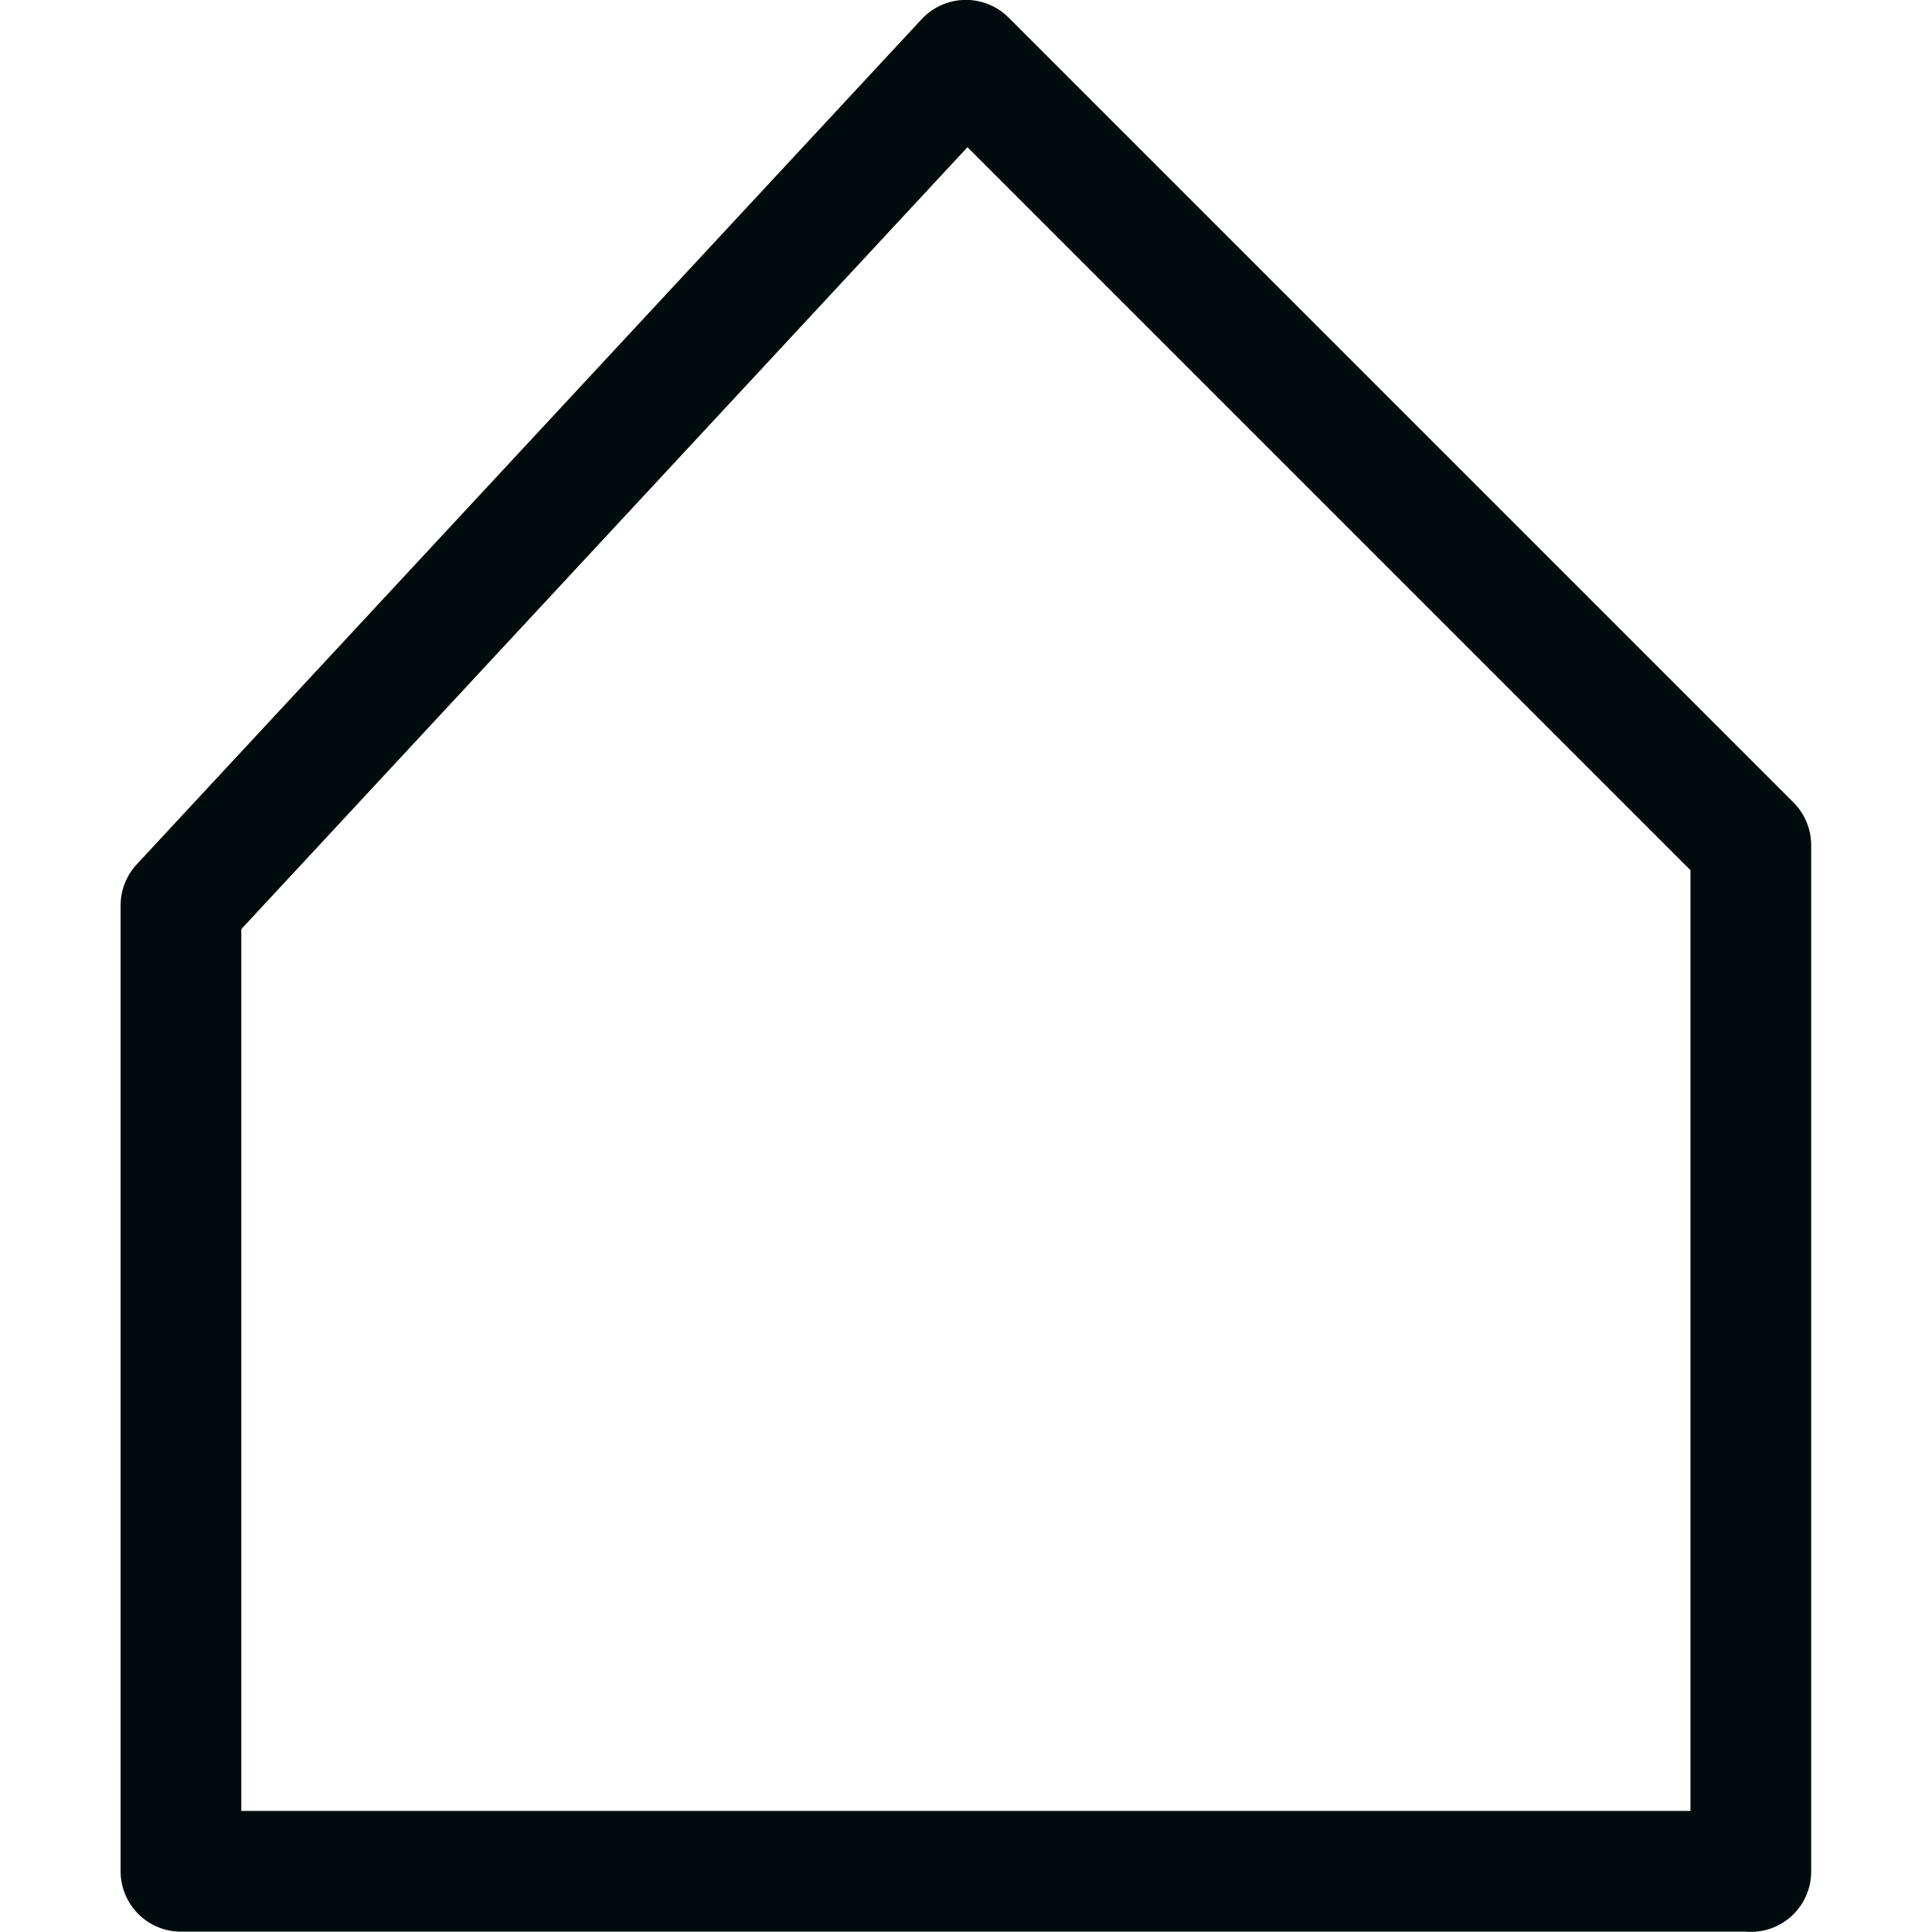 <svg width="32" height="32" version="1.1" viewBox="0 0 8.467 8.467" xmlns="http://www.w3.org/2000/svg">
	<path d="m7.673 8.202v-4.498l-3.44-3.44-3.44 3.704v4.233h6.879" fill="none" stroke="#000b0d" stroke-linecap="round" stroke-linejoin="round" stroke-width=".529"/>
</svg>
